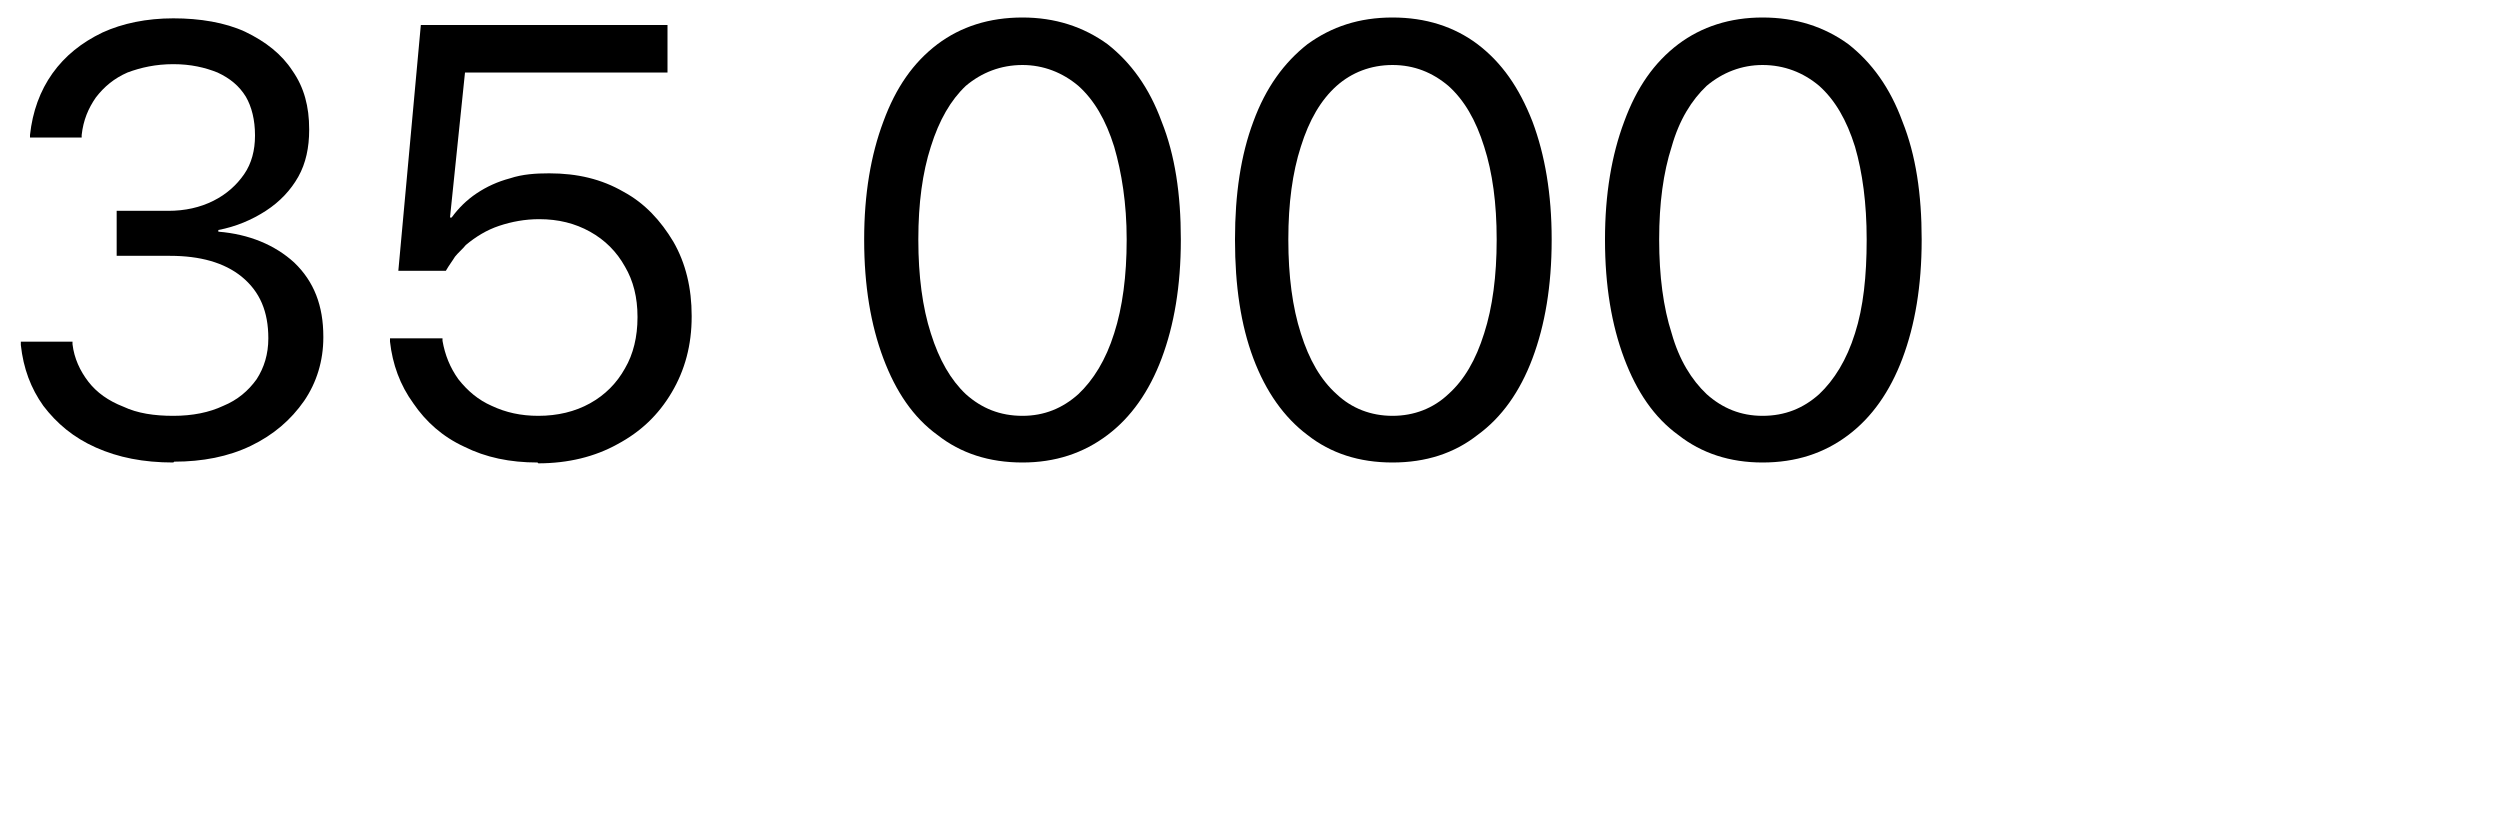 <?xml version="1.0" encoding="utf-8"?>
<svg xmlns="http://www.w3.org/2000/svg" fill="none" height="100%" overflow="visible" preserveAspectRatio="none" style="display: block;" viewBox="0 0 3 1" width="100%">
<g clip-path="url(#clip0_0_7518)" id="35 000">
<path d="M0.208 0.555C0.172 0.555 0.142 0.549 0.115 0.537C0.088 0.525 0.068 0.508 0.052 0.487C0.037 0.466 0.028 0.442 0.025 0.414V0.41H0.087V0.413C0.089 0.43 0.096 0.445 0.106 0.458C0.116 0.471 0.13 0.481 0.148 0.488C0.165 0.496 0.185 0.499 0.208 0.499C0.231 0.499 0.251 0.495 0.268 0.487C0.285 0.48 0.298 0.469 0.308 0.455C0.317 0.441 0.322 0.425 0.322 0.406V0.406C0.322 0.374 0.312 0.35 0.29 0.332C0.269 0.315 0.24 0.307 0.204 0.307H0.14V0.253H0.202C0.222 0.253 0.24 0.249 0.256 0.241C0.272 0.233 0.284 0.222 0.293 0.209C0.302 0.196 0.306 0.18 0.306 0.163V0.162C0.306 0.144 0.302 0.128 0.295 0.116C0.287 0.103 0.276 0.094 0.261 0.087C0.246 0.081 0.229 0.077 0.208 0.077C0.187 0.077 0.169 0.081 0.153 0.087C0.137 0.094 0.125 0.104 0.115 0.117C0.106 0.13 0.1 0.144 0.098 0.162V0.165H0.036V0.162C0.039 0.134 0.048 0.109 0.063 0.088C0.078 0.067 0.098 0.051 0.123 0.039C0.147 0.028 0.176 0.022 0.208 0.022C0.24 0.022 0.27 0.027 0.294 0.038C0.319 0.05 0.338 0.065 0.351 0.085C0.365 0.105 0.371 0.128 0.371 0.155V0.156C0.371 0.177 0.367 0.196 0.358 0.212C0.349 0.228 0.336 0.242 0.319 0.253C0.302 0.264 0.283 0.272 0.262 0.276V0.278C0.299 0.281 0.33 0.294 0.353 0.315C0.377 0.338 0.388 0.367 0.388 0.404V0.405C0.388 0.433 0.38 0.459 0.365 0.481C0.349 0.504 0.328 0.522 0.301 0.535C0.274 0.548 0.243 0.554 0.209 0.554L0.208 0.555Z" fill="black" id="Vector"/>
<path d="M0.645 0.555C0.612 0.555 0.583 0.549 0.557 0.536C0.531 0.524 0.511 0.506 0.496 0.484C0.48 0.462 0.471 0.437 0.468 0.41V0.406H0.531V0.409C0.534 0.426 0.54 0.441 0.55 0.455C0.561 0.469 0.574 0.48 0.59 0.487C0.607 0.495 0.625 0.499 0.646 0.499C0.669 0.499 0.69 0.494 0.708 0.484C0.726 0.474 0.74 0.46 0.75 0.442C0.76 0.425 0.765 0.404 0.765 0.381V0.38C0.765 0.357 0.76 0.337 0.75 0.32C0.74 0.302 0.726 0.288 0.708 0.278C0.69 0.268 0.67 0.263 0.647 0.263C0.63 0.263 0.614 0.266 0.599 0.271C0.584 0.276 0.571 0.284 0.559 0.294C0.555 0.299 0.55 0.303 0.546 0.308C0.543 0.313 0.539 0.318 0.535 0.325H0.478L0.505 0.03H0.801V0.087H0.558L0.54 0.261H0.542C0.55 0.25 0.56 0.24 0.572 0.232C0.584 0.224 0.597 0.218 0.612 0.214C0.627 0.209 0.643 0.208 0.659 0.208C0.693 0.208 0.722 0.215 0.748 0.23C0.774 0.244 0.793 0.265 0.808 0.29C0.823 0.316 0.83 0.346 0.83 0.379V0.38C0.83 0.414 0.822 0.444 0.806 0.471C0.79 0.498 0.769 0.518 0.741 0.533C0.714 0.548 0.682 0.556 0.646 0.556L0.645 0.555Z" fill="black" id="Vector_2"/>
<path d="M1.227 0.555C1.187 0.555 1.153 0.544 1.125 0.522C1.096 0.501 1.075 0.47 1.06 0.43C1.045 0.39 1.037 0.343 1.037 0.288V0.287C1.037 0.233 1.045 0.186 1.06 0.146C1.075 0.105 1.096 0.075 1.125 0.053C1.153 0.032 1.187 0.021 1.227 0.021C1.266 0.021 1.3 0.032 1.329 0.053C1.357 0.075 1.379 0.105 1.394 0.146C1.41 0.186 1.417 0.233 1.417 0.287V0.288C1.417 0.343 1.409 0.39 1.394 0.43C1.379 0.47 1.357 0.501 1.329 0.522C1.3 0.544 1.266 0.555 1.227 0.555ZM1.227 0.499C1.253 0.499 1.275 0.49 1.294 0.473C1.312 0.456 1.327 0.432 1.337 0.4C1.347 0.369 1.352 0.331 1.352 0.288V0.287C1.352 0.244 1.346 0.207 1.337 0.176C1.327 0.144 1.313 0.12 1.294 0.103C1.275 0.087 1.252 0.078 1.227 0.078C1.201 0.078 1.178 0.087 1.159 0.103C1.141 0.12 1.127 0.144 1.117 0.176C1.107 0.207 1.102 0.244 1.102 0.287V0.288C1.102 0.331 1.107 0.369 1.117 0.4C1.127 0.432 1.141 0.456 1.159 0.473C1.178 0.49 1.2 0.499 1.227 0.499Z" fill="black" id="Vector_3"/>
<path d="M1.671 0.555C1.631 0.555 1.597 0.544 1.569 0.522C1.541 0.501 1.519 0.47 1.504 0.43C1.489 0.39 1.482 0.343 1.482 0.288V0.287C1.482 0.233 1.489 0.186 1.504 0.146C1.519 0.105 1.541 0.075 1.569 0.053C1.598 0.032 1.631 0.021 1.671 0.021C1.711 0.021 1.745 0.032 1.773 0.053C1.802 0.075 1.823 0.105 1.839 0.146C1.854 0.186 1.862 0.233 1.862 0.287V0.288C1.862 0.343 1.854 0.39 1.839 0.43C1.824 0.47 1.802 0.501 1.773 0.522C1.745 0.544 1.711 0.555 1.671 0.555ZM1.671 0.499C1.697 0.499 1.72 0.49 1.738 0.473C1.757 0.456 1.771 0.432 1.781 0.4C1.791 0.369 1.796 0.331 1.796 0.288V0.287C1.796 0.244 1.791 0.207 1.781 0.176C1.771 0.144 1.757 0.12 1.738 0.103C1.719 0.087 1.697 0.078 1.671 0.078C1.645 0.078 1.622 0.087 1.604 0.103C1.585 0.12 1.571 0.144 1.561 0.176C1.551 0.207 1.546 0.244 1.546 0.287V0.288C1.546 0.331 1.551 0.369 1.561 0.4C1.571 0.432 1.585 0.456 1.604 0.473C1.622 0.49 1.645 0.499 1.671 0.499Z" fill="black" id="Vector_4"/>
<path d="M2.115 0.555C2.076 0.555 2.042 0.544 2.014 0.522C1.985 0.501 1.964 0.47 1.949 0.43C1.934 0.39 1.926 0.343 1.926 0.288V0.287C1.926 0.233 1.934 0.186 1.949 0.146C1.964 0.105 1.985 0.075 2.014 0.053C2.042 0.032 2.076 0.021 2.115 0.021C2.155 0.021 2.189 0.032 2.218 0.053C2.246 0.075 2.268 0.105 2.283 0.146C2.299 0.186 2.306 0.233 2.306 0.287V0.288C2.306 0.343 2.298 0.39 2.283 0.43C2.268 0.47 2.246 0.501 2.218 0.522C2.189 0.544 2.155 0.555 2.115 0.555ZM2.115 0.499C2.142 0.499 2.164 0.49 2.183 0.473C2.201 0.456 2.216 0.432 2.226 0.4C2.236 0.369 2.24 0.331 2.24 0.288V0.287C2.24 0.244 2.235 0.207 2.226 0.176C2.216 0.144 2.202 0.12 2.183 0.103C2.164 0.087 2.141 0.078 2.115 0.078C2.09 0.078 2.067 0.087 2.048 0.103C2.03 0.12 2.015 0.144 2.006 0.176C1.996 0.207 1.991 0.244 1.991 0.287V0.288C1.991 0.331 1.996 0.369 2.006 0.4C2.015 0.432 2.03 0.456 2.048 0.473C2.067 0.49 2.089 0.499 2.115 0.499Z" fill="black" id="Vector_5"/>
</g>
<defs>
<clipPath id="clip0_0_7518">
<rect fill="white" height="0.603" width="2.371"/>
</clipPath>
</defs>
</svg>